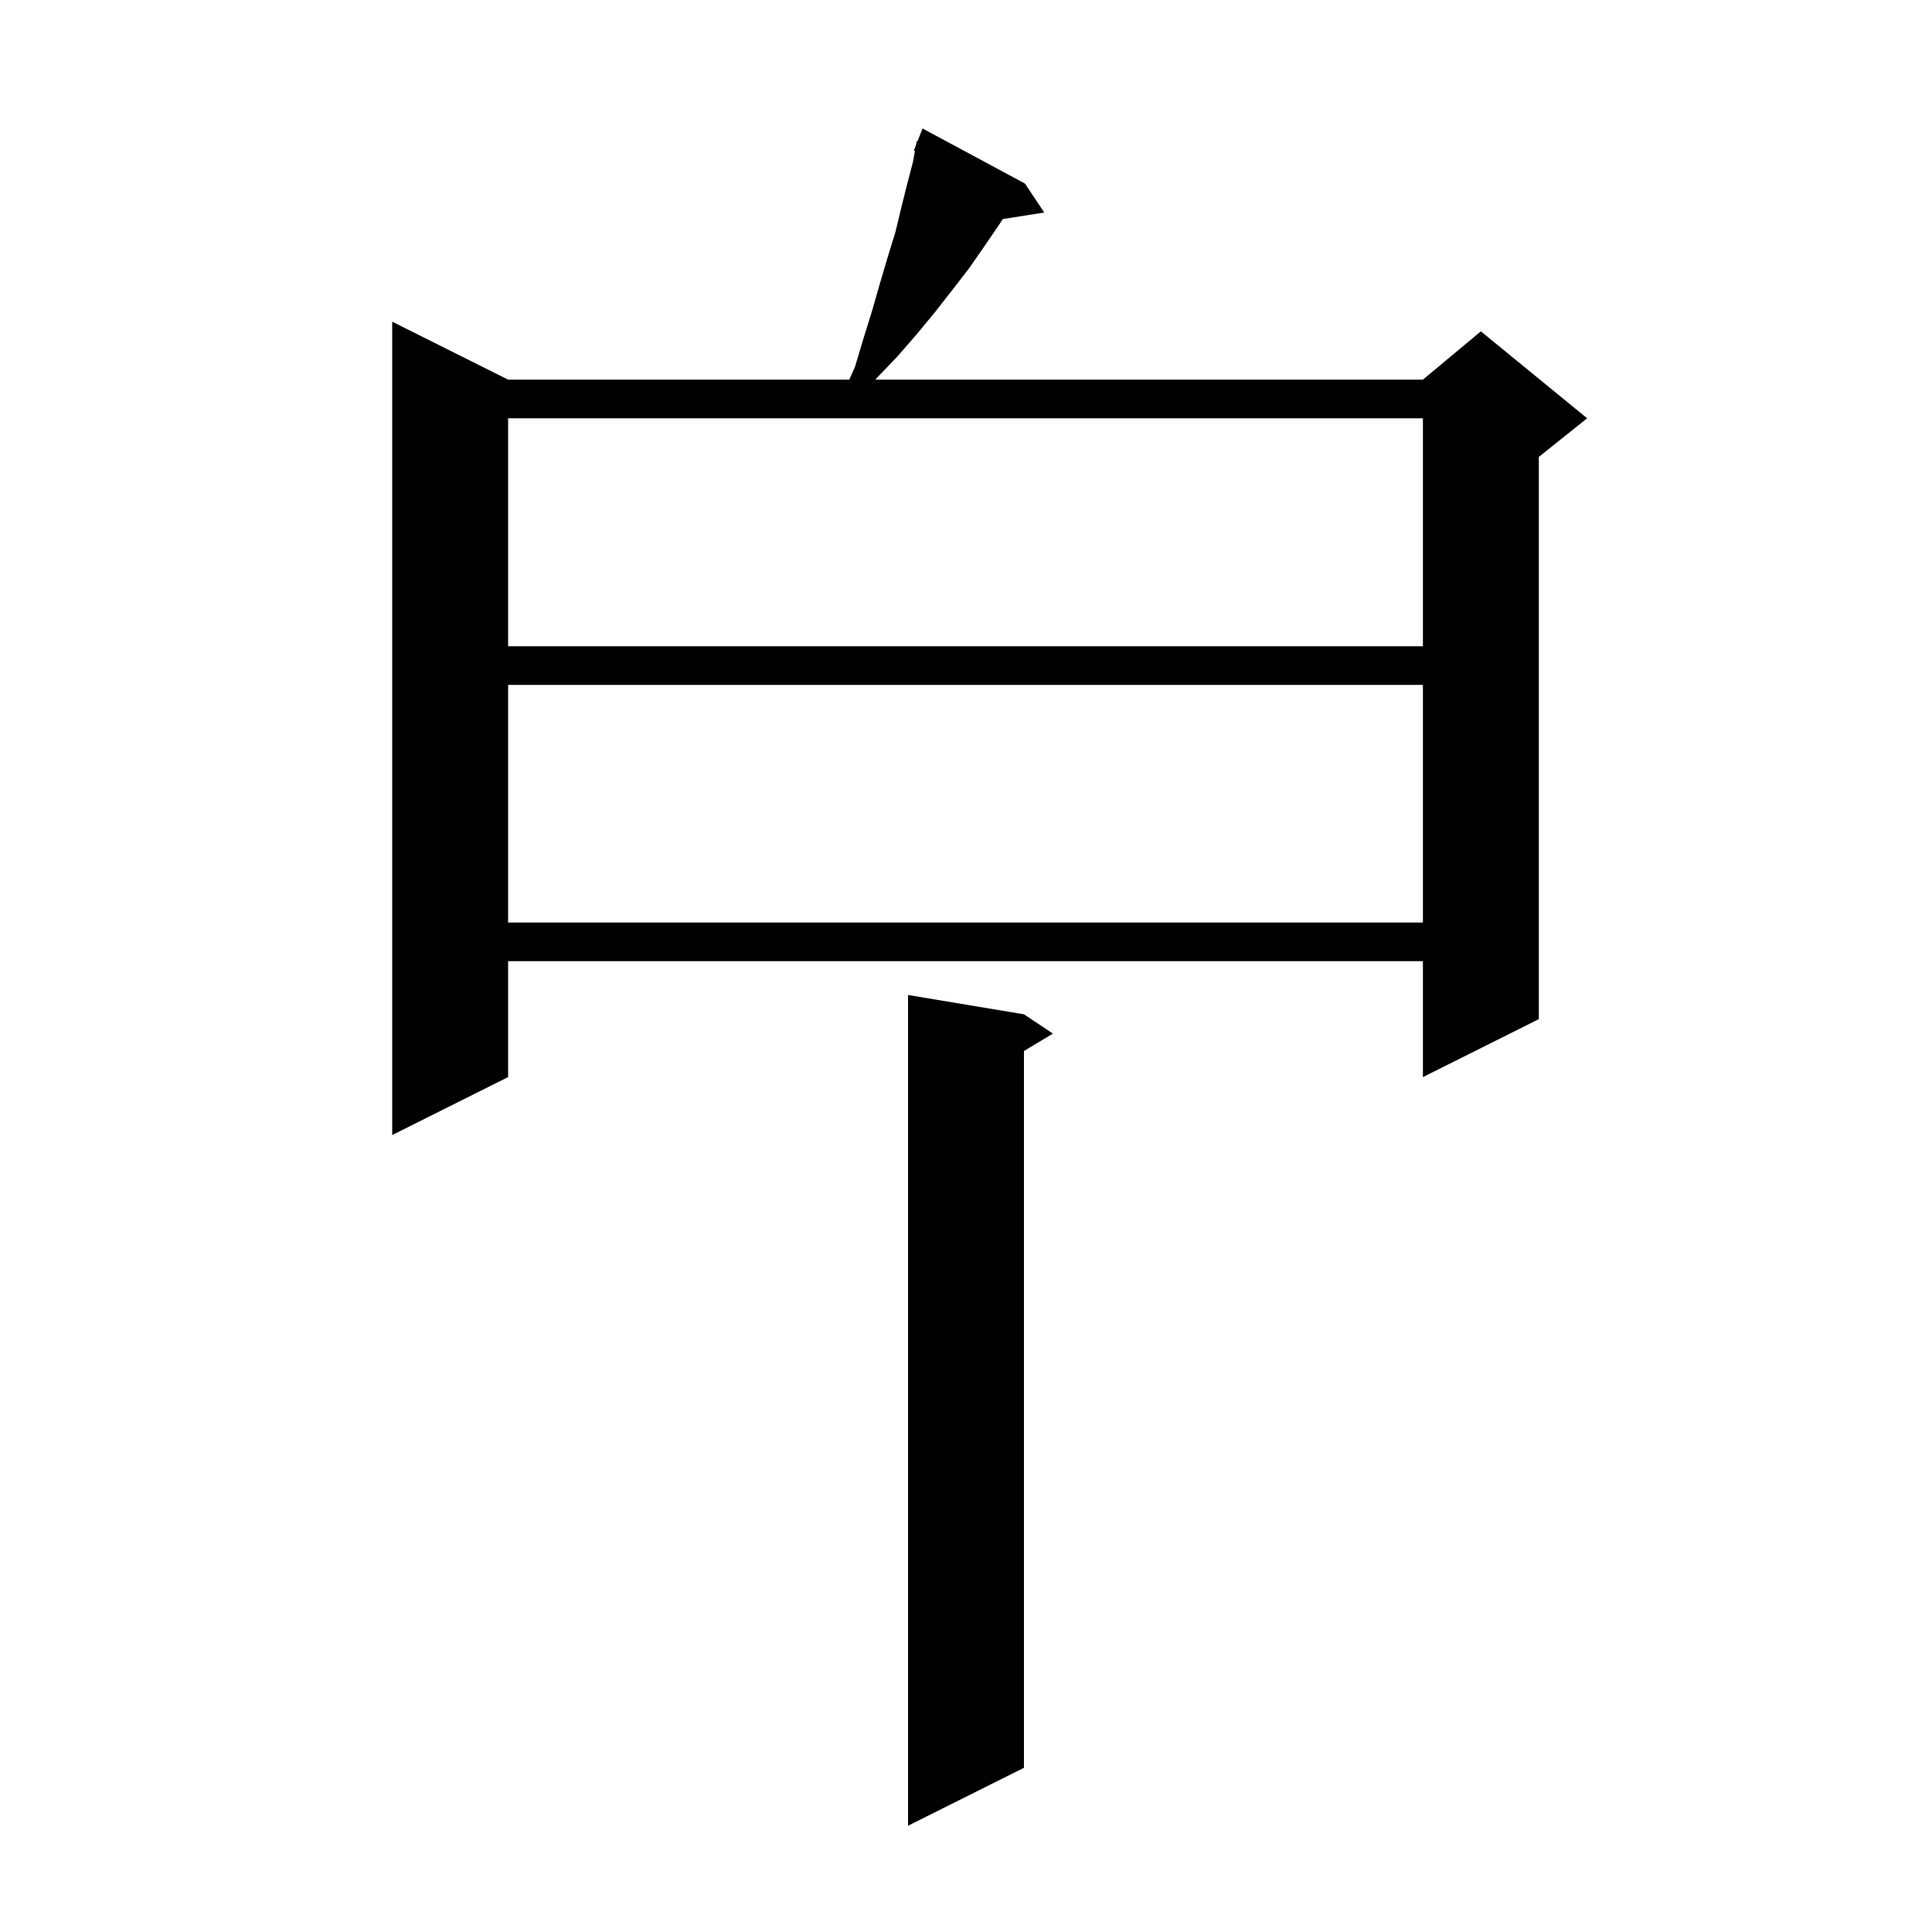 <svg xmlns="http://www.w3.org/2000/svg" xmlns:xlink="http://www.w3.org/1999/xlink" version="1.1" baseProfile="full" viewBox="0 0 200 200" width="200" height="200"><g fill="currentColor"><path d="M 106.0 105.0 L 109.0 107.0 L 106.0 108.8 L 106.0 183.0 L 94.0 189.0 L 94.0 103.0 Z M 106.1 19.0 L 108.1 22.0 L 103.816 22.676 L 103.4 23.3 L 101.9 25.5 L 100.3 27.8 L 98.6 30.0 L 96.8 32.3 L 94.9 34.6 L 92.9 36.9 L 90.7 39.2 L 90.627 39.3 L 147.3 39.3 L 153.3 34.3 L 164.3 43.3 L 159.3 47.3 L 159.3 105.5 L 147.3 111.5 L 147.3 99.5 L 52.6 99.5 L 52.6 111.5 L 40.6 117.5 L 40.6 33.3 L 52.6 39.3 L 87.917 39.3 L 88.5 38.0 L 89.4 35.0 L 90.3 32.1 L 91.1 29.3 L 91.9 26.6 L 92.7 24.0 L 93.3 21.5 L 93.9 19.1 L 94.5 16.8 L 94.712 15.633 L 94.6 15.6 L 94.821 15.036 L 94.9 14.6 L 94.979 14.631 L 95.5 13.3 Z M 52.6 70.9 L 52.6 95.5 L 147.3 95.5 L 147.3 70.9 Z M 52.6 43.3 L 52.6 66.9 L 147.3 66.9 L 147.3 43.3 Z "/></g></svg>
